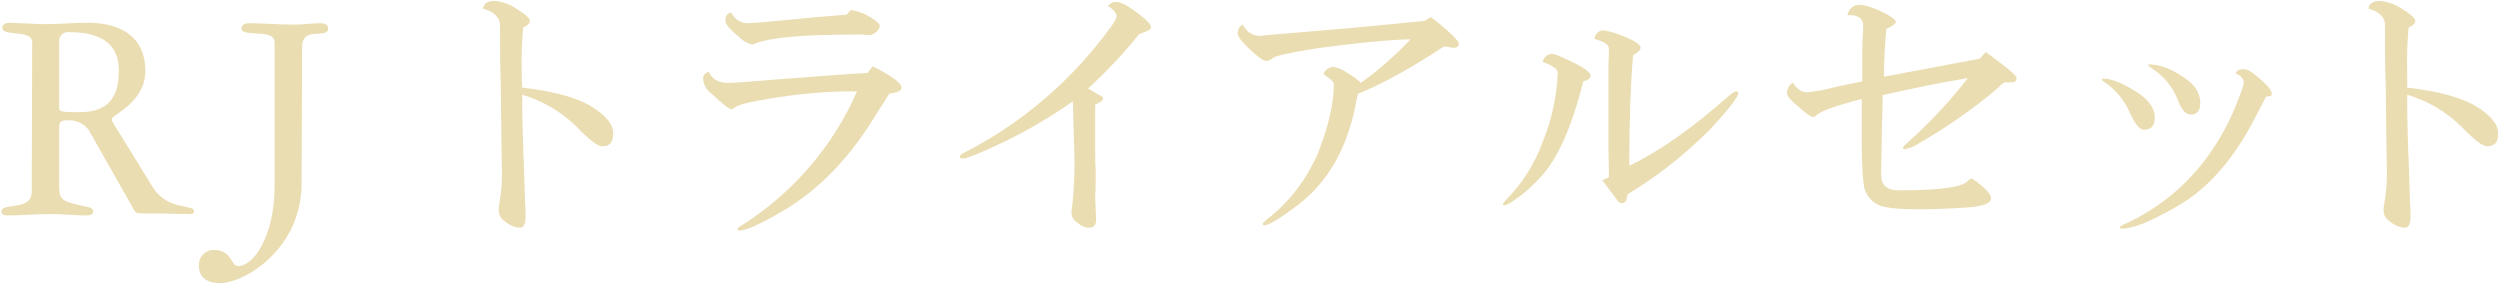 <?xml version="1.0" encoding="utf-8"?>
<!-- Generator: Adobe Illustrator 23.1.1, SVG Export Plug-In . SVG Version: 6.00 Build 0)  -->
<svg version="1.1" id="レイヤー_1" xmlns="http://www.w3.org/2000/svg" xmlns:xlink="http://www.w3.org/1999/xlink" x="0px"
	 y="0px" viewBox="0 0 528 60" style="enable-background:new 0 0 528 60;" xml:space="preserve">
<style type="text/css">
	.st0{fill:#EBDDB2;}
</style>
<title>アセット 5</title>
<g>
	<g id="レイヤー_1-2">
		<path class="st0" d="M6.8,8.9c0-1.4-1.6-1.7-4-1.9C2.1,6.9,0.5,6.8,0.5,5.9S1.4,4.8,2,4.8s5.7,0.3,7.6,0.3c3,0,6-0.3,9-0.3
			c5.5,0,12.1,2,12.1,10.2c0,6.7-7.1,9.2-7.1,10.2c0,0.3,0.2,0.6,0.5,1.1L32,39.1c1.2,2.2,3.4,3.8,5.9,4.3c1.8,0.4,3.1,0.5,3.1,1.2
			c0,0.3-0.2,0.6-0.7,0.6c-2.8,0-3.9-0.1-6-0.1c-5.3,0-5.6,0-5.9-0.6l-9.7-17.1c-1-1.3-2.5-2-4.2-2c-2,0-2,0.5-2,1.8v11.4
			c0,3.3,0,3.8,4.6,4.8c1.2,0.3,2.6,0.3,2.6,1.3c0,0.9-1.5,0.8-1.7,0.8c-2.4,0-4.9-0.3-7.4-0.3c-3,0-6,0.3-9.2,0.3
			c-0.3,0-1.1-0.1-1.1-0.8c0-1.1,1.7-1,3.2-1.3c1.6-0.3,3.2-0.7,3.2-3L6.8,8.9z M12.5,22.9c0,0.6,0.6,0.8,3.7,0.8
			c3.8,0,8.9-0.5,8.9-8.8c0-6.5-5-8.1-10.4-8.1c-1-0.2-2,0.5-2.2,1.5c0,0.2,0,0.3,0,0.5L12.5,22.9z"/>
		<path class="st0" d="M63.7,38.8c0,13.6-11.9,21-17.3,21c-2.5,0-4.4-1.1-4.4-3.7c-0.1-1.7,1.2-3.2,2.9-3.3c0.1,0,0.3,0,0.4,0
			c3.7,0,3.4,3.4,5,3.4c3.2,0,7.7-6.2,7.7-17v-30c0-2-1.7-2-4.7-2.2c-1.6-0.1-2.3-0.3-2.3-0.9c0-0.9,0.7-1.2,1.7-1.2
			c2.5,0,6.3,0.3,9.4,0.3c2.1,0,3.8-0.3,5.7-0.3c0.6,0,1.5,0.2,1.5,1.1s-0.7,1-1.9,1.1c-2.6,0.1-3.6,0.5-3.6,3.2L63.7,38.8z"/>
		<path class="st0" d="M102,1.8c0.2-1.1,1-1.6,2.4-1.6c1.5,0.1,3,0.6,4.3,1.4c2.1,1.3,3.2,2.2,3.2,2.8s-0.5,1-1.4,1.4
			c-0.3,3.3-0.4,6.7-0.3,10.1c0,0.6,0,1.5,0.1,2.6c6.9,0.8,11.8,2.2,14.8,4.1c3,1.9,4.5,3.8,4.4,5.7c0,1.8-0.8,2.6-2.3,2.6
			c-1,0-2.8-1.4-5.4-4.1c-3.2-3.2-7.2-5.5-11.5-6.8v1.4c0,1.1,0,3.3,0.1,6.4c0.1,2.7,0.1,4.6,0.2,5.7c0.1,3.7,0.2,6.7,0.3,9.2
			c0.1,1.2,0.1,2.3,0.1,3c0,1.6-0.4,2.4-1.2,2.4c-1.3-0.1-2.5-0.7-3.5-1.6c-0.6-0.5-1-1.4-1-2.2c0-0.5,0.1-1,0.2-1.5
			c0.4-2.5,0.6-4.9,0.5-7.4l-0.1-5.7c-0.1-7.3-0.1-11.8-0.2-13.8c-0.1-3.3-0.1-6.8-0.1-10.6C105.6,3.8,104.4,2.5,102,1.8z"/>
		<path class="st0" d="M187.8,19.8c-0.6,1-1.8,2.9-3.6,5.7c-5.2,8.3-11.4,14.6-18.6,18.9c-4.9,2.9-8,4.3-9.5,4.3
			c-0.2,0-0.3-0.1-0.3-0.3s0.2-0.5,0.7-0.7c10.8-6.8,19.4-16.7,24.5-28.4h-2.1c-6.4,0.1-12.7,0.8-19,2c-2.7,0.5-4.3,1-4.7,1.4
			c-0.2,0.2-0.4,0.3-0.7,0.4c-0.4,0-1.9-1.1-4.3-3.4c-1-0.7-1.6-1.8-1.7-3c-0.1-0.7,0.5-1.4,1.2-1.5c0.7,1.5,2,2.3,4.1,2.3
			c1.1,0,4-0.2,8.6-0.6c11.6-0.9,18.5-1.4,20.8-1.5l1.1-1.4c4,2,6.1,3.5,6.1,4.5c0,0.5-0.4,0.8-1.1,1L187.8,19.8z M179.7,2.1
			c1.7,0.3,3.3,0.9,4.7,1.9c0.9,0.6,1.4,1.1,1.4,1.4c0,0.4-0.2,0.8-0.5,1.1c-0.4,0.5-1.1,0.9-1.8,0.9c-0.2,0-0.7,0-1.5-0.1h-1.1
			c-11.2,0-18.3,0.6-21.4,1.9c-0.2,0.1-0.5,0.2-0.7,0.2c-0.9-0.2-1.8-0.7-2.5-1.4c-2.1-1.7-3.1-2.9-3.1-3.6c0-1.1,0.4-1.7,1.3-1.7
			c0.6,1.3,1.9,2.2,3.4,2.2c1,0,4.5-0.3,10.5-0.9l4.1-0.4c2.8-0.2,4.9-0.4,6.3-0.5L179.7,2.1z"/>
		<path class="st0" d="M226.6,21.4c-5.4,3.8-11.2,7.1-17.2,9.8c-3.3,1.5-5.4,2.3-6.1,2.3c-0.4,0-0.6-0.2-0.6-0.4
			c0-0.3,0.3-0.5,0.8-0.8c7.4-3.7,14.1-8.5,20.1-14.1c3.8-3.6,7.3-7.5,10.4-11.7c1.2-1.5,1.8-2.5,1.8-3.1s-0.6-1.4-1.8-2.1
			c0.4-0.6,1-0.9,1.7-0.9c1,0,2.5,0.8,4.6,2.4c1.9,1.4,2.8,2.4,2.8,3c0,0.4-0.8,0.8-2.5,1.4c-3.3,4.1-6.9,7.9-10.8,11.5l2.4,1.4
			c0.5,0.2,0.8,0.5,0.8,0.7s-0.2,0.5-0.7,0.8l-1,0.5v9.3c0,1.7,0,3.1,0.1,4.1v3.3c0,1.6-0.1,2.5-0.1,2.8l0.2,4.8
			c0,1.1-0.5,1.7-1.4,1.7c-1,0-2-0.5-2.7-1.2c-0.7-0.4-1.1-1.2-1.1-2c0-0.6,0.1-1.2,0.2-1.8c0.3-3.2,0.5-6.5,0.4-9.7
			c0-0.7,0-2.2-0.1-4.2C226.7,27.1,226.7,24.5,226.6,21.4z"/>
		<path class="st0" d="M305,9.8c-7.3,4.8-13.4,8.1-18.2,10c-0.1,0.3-0.3,1.3-0.6,2.9c-1.9,9-5.9,15.9-12.1,20.6
			c-3.8,2.9-6.2,4.3-7.1,4.3c-0.2,0-0.3-0.1-0.3-0.3s0.3-0.5,0.9-1c4.7-3.6,8.3-8.4,10.7-13.8c2.2-5.6,3.4-10.5,3.4-14.7
			c0-0.4-0.4-0.9-1.2-1.4c-0.3-0.2-0.7-0.5-1-0.8c0.4-0.9,1.2-1.4,2.1-1.5c1,0.2,2,0.6,2.8,1.2c1.1,0.6,2.1,1.3,3,2.2
			c3.8-2.7,7.3-5.8,10.5-9.2c-4.9,0.1-11.5,0.8-19.8,1.9c-5.6,0.9-8.7,1.6-9.2,2c-0.4,0.4-0.9,0.6-1.4,0.7c-0.7,0-2-1-4-2.9
			c-1.4-1.4-2.1-2.3-2.1-3c0-0.8,0.4-1.5,1.1-1.8c0.6,1.4,2,2.3,3.5,2.4c0.3,0,0.5,0,0.8-0.1c0.3,0,1-0.1,2-0.2s4.2-0.3,9.6-0.8
			l7-0.6c8.5-0.8,13.7-1.3,15.5-1.5l1.3-0.8c4,3.1,5.9,5,5.9,5.6c0,0.6-0.4,0.9-1.1,0.9L305,9.8z"/>
		<path class="st0" d="M334.4,17.2c-2.3,9.1-5.1,15.6-8.4,19.5c-2,2.3-4.3,4.4-6.8,6c-0.5,0.3-1,0.6-1.5,0.7c-0.2,0-0.3-0.1-0.3-0.2
			s0.2-0.4,0.5-0.8c3.5-3.5,6.2-7.7,7.9-12.4c1.9-4.6,3-9.6,3.2-14.6c0-0.8-1.1-1.6-3.2-2.3c0.2-1,1.1-1.8,2.1-1.7
			c0.6,0.1,1.2,0.3,1.8,0.6c4.1,1.8,6.2,3.1,6.2,3.9C336,16.5,335.4,16.9,334.4,17.2z M339.8,37.4v-1.2l-0.1-4.5v-6.2
			c0-0.2,0-2.1,0-5.9v-5.7c0.1-2,0.1-3.2,0.1-3.6c0-0.9-1-1.5-3.1-2.1c0.3-1.2,1-1.8,2-1.8c1.8,0.3,3.5,0.9,5.2,1.7
			c1.7,0.7,2.6,1.4,2.6,2c0,0.4-0.5,0.9-1.6,1.6c-0.5,5.9-0.8,13.7-0.8,23.3c6.3-3,13.1-7.8,20.5-14.3c1.1-1,1.8-1.4,2.1-1.4
			s0.4,0.1,0.4,0.4c0,0.8-2,3.4-6,7.7c-5.2,5.2-11,9.8-17.3,13.6l-0.2,0.8c-0.1,0.7-0.5,1.1-1,1.1c-0.5,0-0.9-0.3-1.1-0.7l-3.1-4.1
			L339.8,37.4z"/>
		<path class="st0" d="M419.4,11c4.4,3.2,6.6,5,6.5,5.5c0,0.6-0.4,0.9-1.1,0.9h-1.5c-0.6,0.4-1.1,0.9-1.6,1.4
			c-5.2,4.4-10.9,8.3-16.8,11.7c-0.8,0.5-1.7,0.8-2.6,1c-0.2,0-0.4-0.1-0.4-0.3s0.4-0.6,1.1-1.2c4.6-4.1,8.8-8.6,12.6-13.5
			c-5.5,0.9-11.5,2.1-18,3.6l0,2.3c-0.2,5.5-0.2,10.1-0.3,13.7v0.8c0,2.2,1.2,3.3,3.7,3.3c8.3,0,13-0.6,14.4-1.8
			c0.5-0.5,0.9-0.7,1-0.7c0.8,0.4,1.5,1,2.2,1.6c1.2,1,1.9,1.9,1.9,2.6c0,1-1.6,1.7-4.9,1.9c-4,0.3-7.5,0.4-10.4,0.4
			c-4.3,0-7-0.3-8.2-0.8c-1.9-0.8-3.2-2.5-3.4-4.5c-0.3-2.8-0.4-5.6-0.4-8.5l0-7.1c0-0.4,0-1.2,0-2.4c-5.8,1.5-9,2.7-9.6,3.5
			c-0.2,0.2-0.4,0.3-0.7,0.3c-0.5,0-1.6-0.9-3.5-2.5c-1.4-1.2-2-2.1-2-2.5c0-0.9,0.5-1.7,1.2-2.3c0.9,1.4,1.9,2.1,3,2.1
			c1.9-0.2,3.7-0.5,5.5-1c0.7-0.2,2.8-0.6,6.2-1.3c0-3.2,0-5.2,0-6.1c0-1.7,0.1-2.8,0.1-3.3c0.1-1.2,0.1-2,0.1-2.4
			c0-1.5-1-2.2-2.9-2.2c-0.1,0-0.3,0-0.4,0.1c0.1-1.3,1.2-2.3,2.5-2.3c1.3,0.1,2.6,0.5,3.9,1.1c2.5,1.1,3.8,2,3.8,2.6
			c0,0.3-0.7,0.8-2,1.4c-0.3,3.1-0.5,6.5-0.5,10.1c5.9-1.1,12.7-2.4,20.2-3.8L419.4,11z"/>
		<path class="st0" d="M444.2,16.6c1.7,0,4,0.9,7,2.8c2.6,1.6,3.9,3.5,3.9,5.4c0,1.8-0.8,2.6-2.3,2.6c-0.9,0-1.7-1-2.7-3
			c-1.2-2.9-3.1-5.4-5.7-7.1c-0.4-0.3-0.5-0.4-0.5-0.5S443.9,16.6,444.2,16.6z M478.6,20.4c-0.4,0.8-1.3,2.5-2.6,5
			c-4.4,8.4-9.7,14.4-15.9,18c-5.6,3.3-9.6,4.9-12,4.9c-0.2,0-0.4-0.1-0.4-0.3s0.5-0.5,1.5-0.9c6.9-3.2,12.9-8.2,17.3-14.4
			c2.5-3.5,4.6-7.4,6.1-11.4c0.5-1.2,1-2.5,1.3-3.7c0-0.9-0.6-1.6-1.7-2.1c0.1-0.6,0.7-0.9,1.8-0.9c0.7,0,1.9,0.8,3.6,2.3
			c1.5,1.3,2.2,2.3,2.2,2.9S479.3,20.3,478.6,20.4z M453.9,13.6c2.2,0,4.7,0.9,7.4,2.8c2.3,1.5,3.4,3.3,3.4,5.4c0,1.6-0.7,2.4-2,2.4
			c-1,0-1.9-0.9-2.6-2.7c-1.1-3.1-3.2-5.6-6-7.3c-0.3-0.2-0.4-0.4-0.4-0.5S453.7,13.6,453.9,13.6z"/>
		<path class="st0" d="M500.2,1.8c0.2-1.1,1-1.6,2.4-1.6c1.5,0.1,3,0.6,4.3,1.4c2.1,1.3,3.2,2.2,3.2,2.8s-0.5,1-1.4,1.4
			c-0.3,3.3-0.4,6.7-0.3,10.1c0,0.6,0,1.5,0,2.6c6.9,0.8,11.8,2.2,14.8,4.1c3,1.9,4.5,3.8,4.4,5.7c0,1.8-0.8,2.6-2.3,2.6
			c-1,0-2.8-1.4-5.4-4.1c-3.2-3.2-7.2-5.5-11.5-6.8v1.4c0,1.1,0,3.3,0.1,6.4c0.1,2.7,0.1,4.6,0.2,5.7c0.1,3.7,0.2,6.7,0.3,9.2
			c0.1,1.2,0.1,2.3,0.1,3c0,1.6-0.4,2.4-1.2,2.4c-1.3-0.1-2.5-0.7-3.5-1.6c-0.7-0.5-1-1.3-1-2.2c0-0.5,0.1-1,0.2-1.5
			c0.4-2.5,0.6-4.9,0.5-7.4l-0.1-5.7c-0.1-7.3-0.1-11.8-0.2-13.8c-0.1-3.3-0.1-6.8-0.1-10.6C503.8,3.8,502.6,2.5,500.2,1.8z"/>
	</g>
</g>
</svg>
